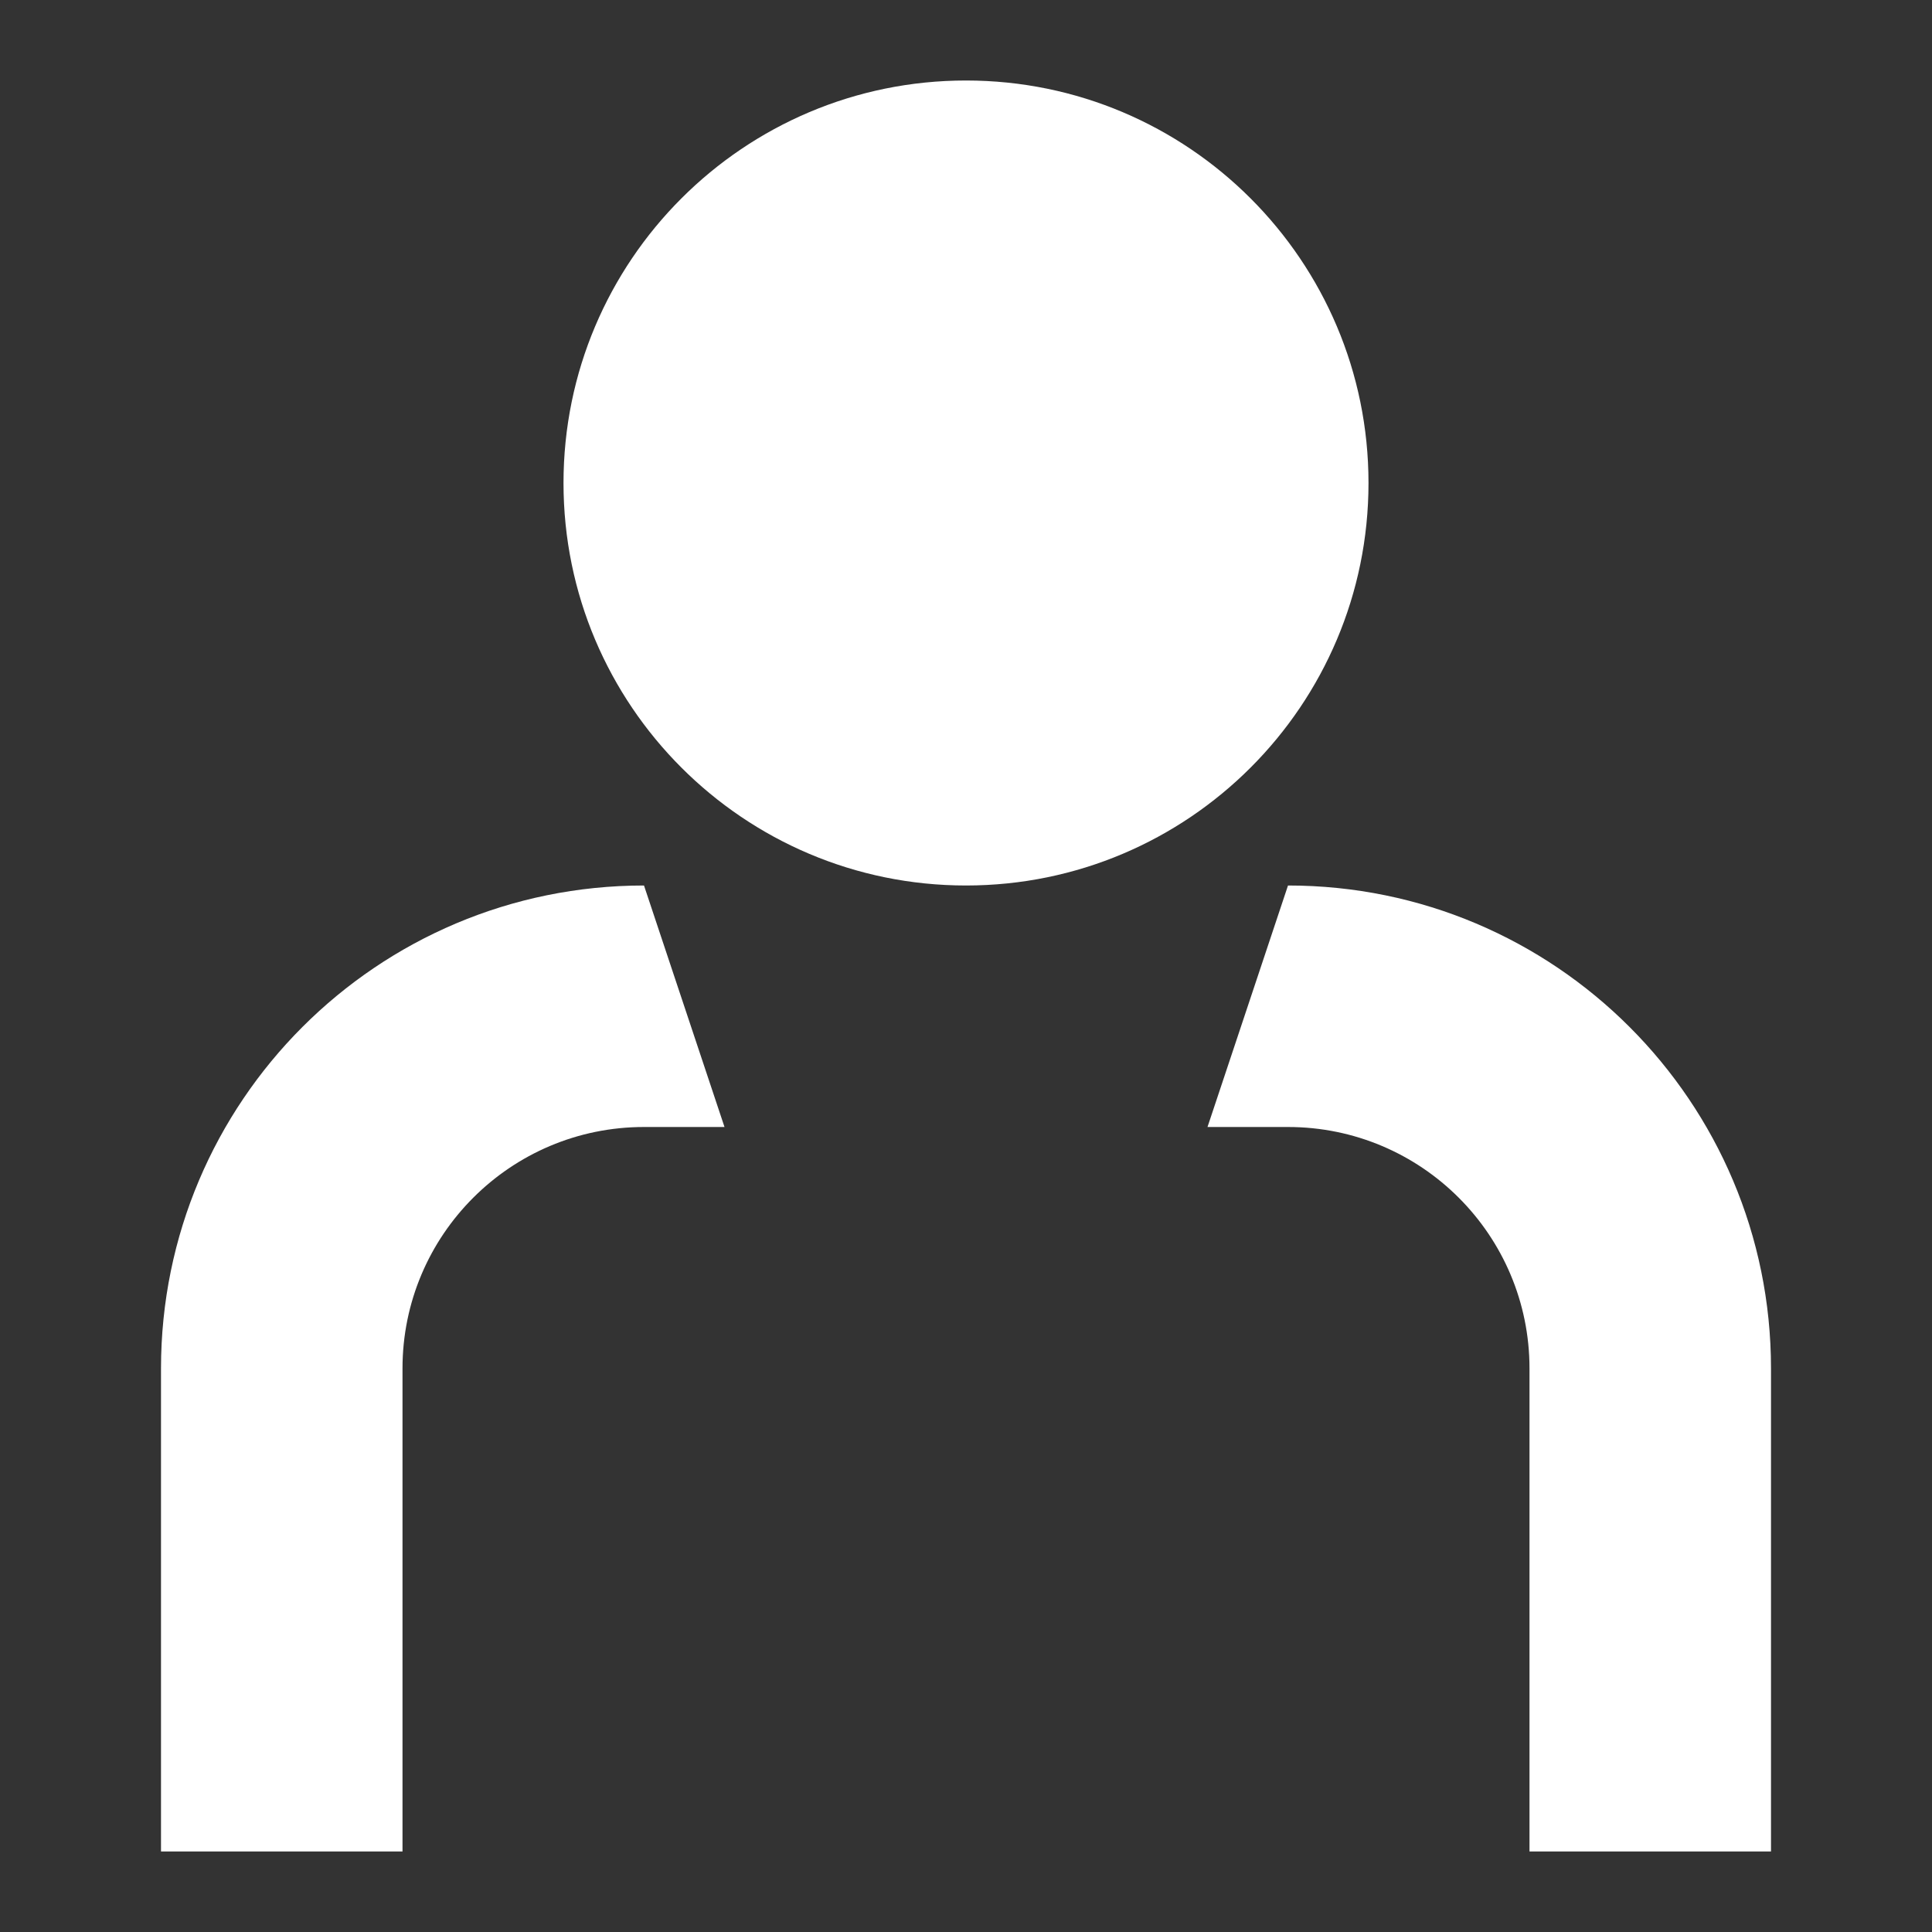 <svg xmlns="http://www.w3.org/2000/svg" width="24" height="24" viewBox="0 0 24 24"><rect x="0" y="0" width="24" height="24" fill="#333333" stroke="none"/><path fill="#FFF" d="M16,11 C19.314,11 22,13.686 22,17 L22,23 L19,23 L19,17 C19,15.343 17.657,14 16,14 L15,14 Z M8,11 L9,14 L8,14 C6.343,14 5,15.343 5,17 L5,23 L2,23 L2,17 C2,13.686 4.686,11 8,11 Z M12,1 C14.761,1 17,3.239 17,6 C17,8.761 14.761,11 12,11 C9.239,11 7,8.761 7,6 C7,3.239 9.239,1 12,1 Z"/></svg>